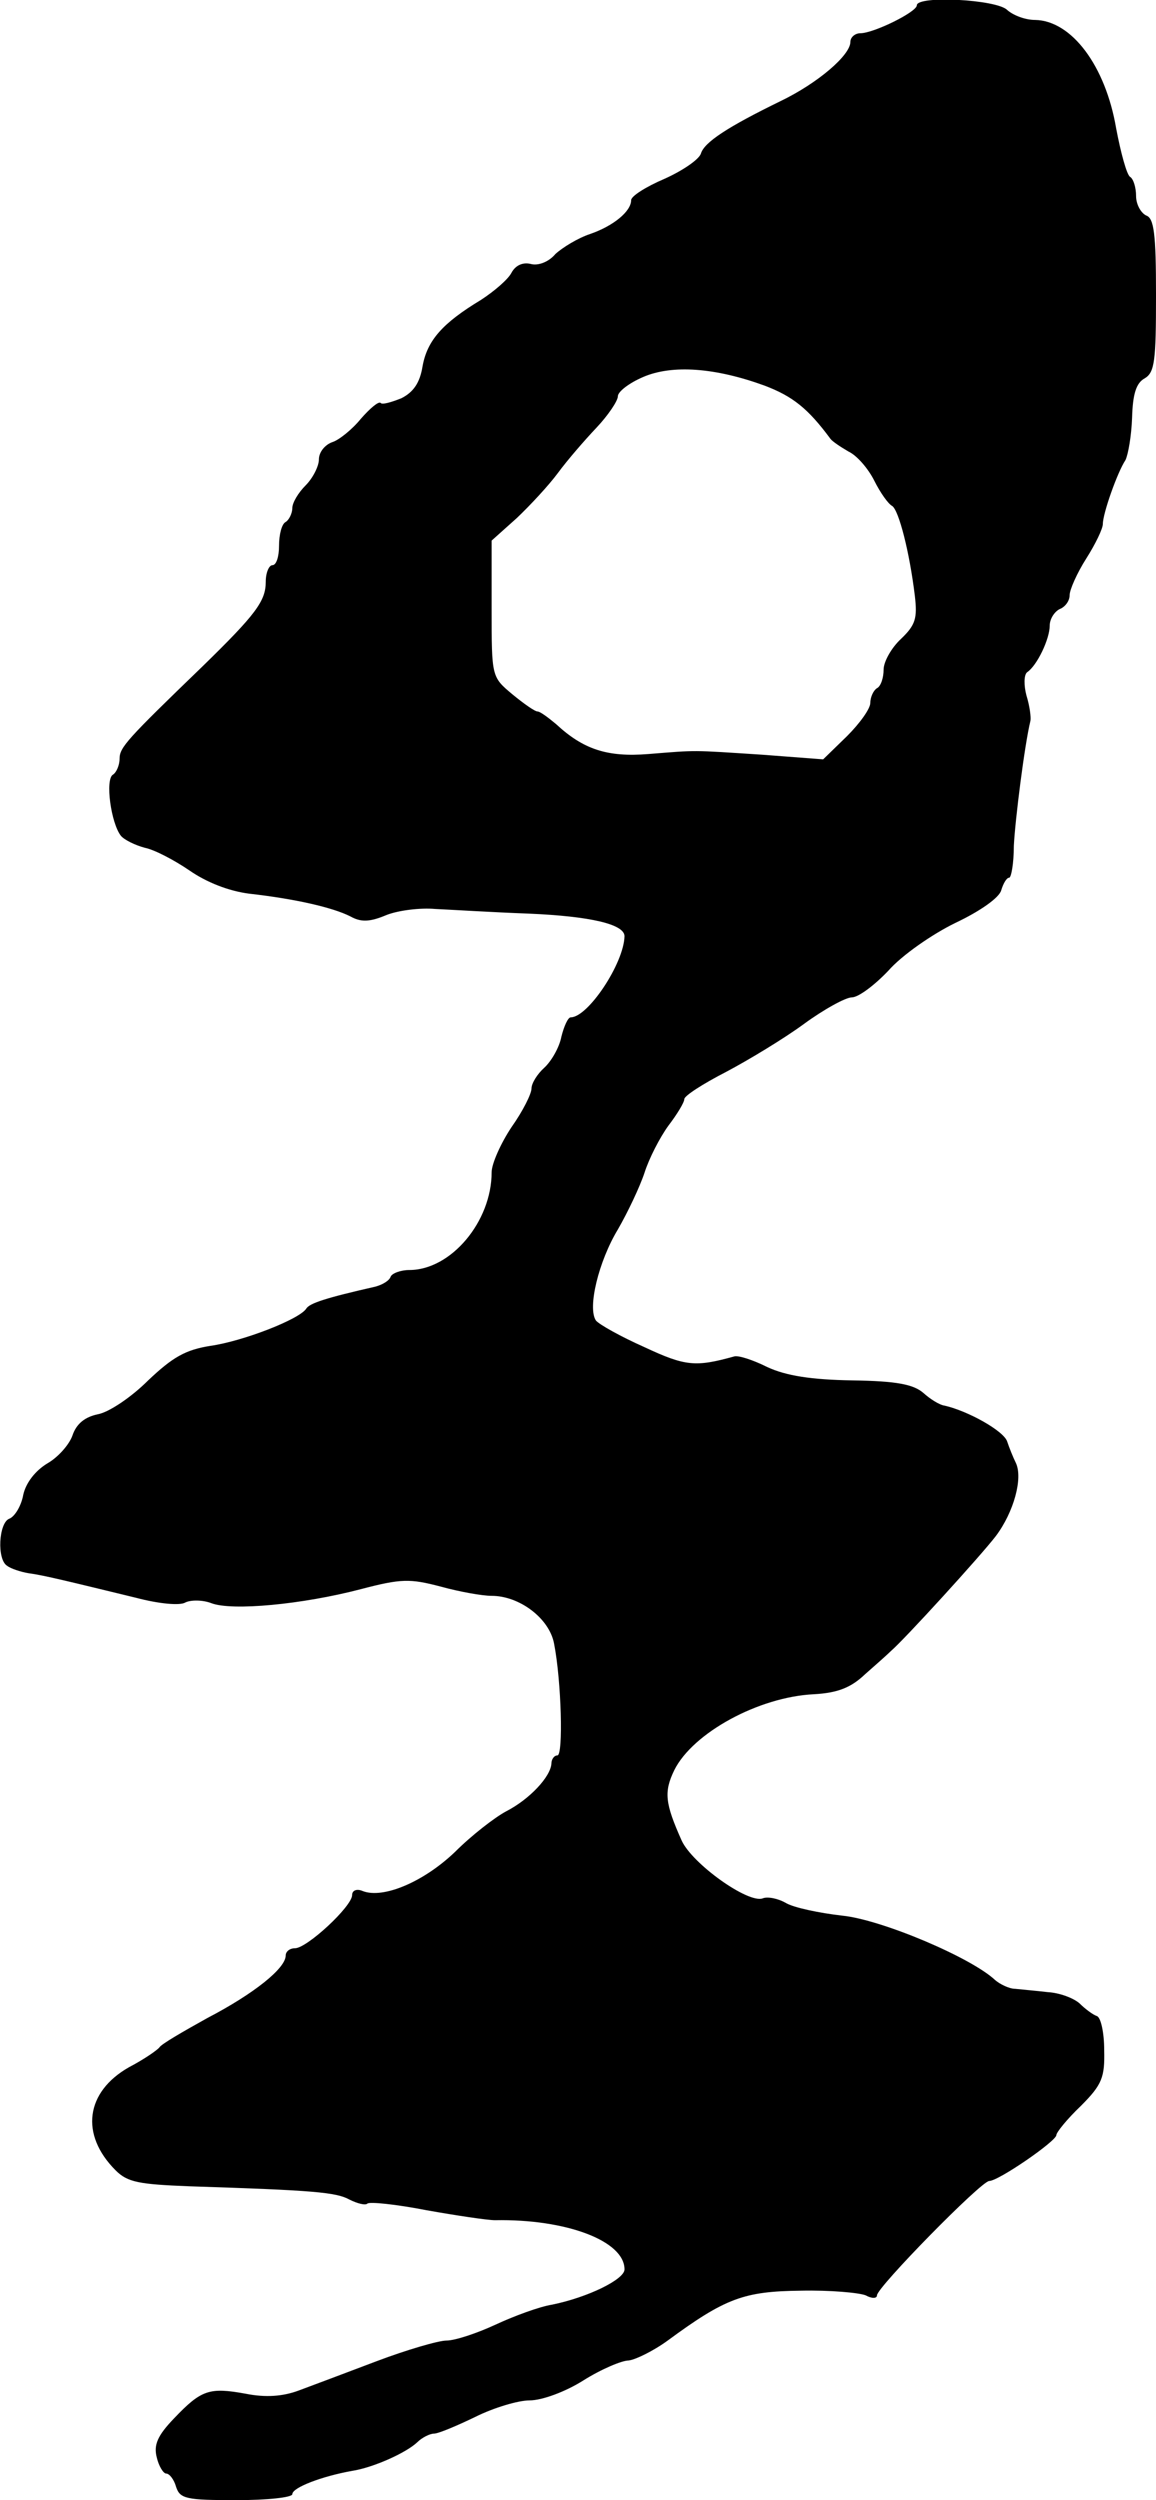 <?xml version="1.0" standalone="no"?>
<!DOCTYPE svg PUBLIC "-//W3C//DTD SVG 20010904//EN"
 "http://www.w3.org/TR/2001/REC-SVG-20010904/DTD/svg10.dtd">
<svg version="1.0" xmlns="http://www.w3.org/2000/svg"
 width="174pt" height="376pt" viewBox="0 0 174 376"
 preserveAspectRatio="xMidYMid meet">
<g transform="translate(0,376) scale(0.1,-0.1)"
fill="#000000" stroke="none">
<path d="M1380 3752 c0 -10 -65 -42 -85 -42 -8 0 -15 -6 -15 -13 0 -20 -49
-62 -105 -89 -80 -39 -115 -62 -120 -79 -3 -9 -28 -26 -55 -38 -28 -12 -50
-26 -50 -32 0 -17 -27 -39 -62 -51 -18 -6 -41 -20 -52 -30 -10 -12 -26 -18
-37 -15 -12 3 -23 -2 -29 -13 -5 -10 -26 -28 -46 -41 -58 -35 -81 -61 -88
-100 -4 -25 -14 -39 -32 -48 -15 -6 -29 -10 -31 -7 -3 3 -16 -8 -30 -24 -13
-16 -33 -32 -43 -35 -11 -4 -20 -15 -20 -26 0 -10 -9 -28 -20 -39 -11 -11 -20
-26 -20 -34 0 -8 -5 -18 -10 -21 -6 -3 -10 -19 -10 -36 0 -16 -4 -29 -10 -29
-5 0 -10 -11 -10 -25 0 -29 -15 -49 -95 -127 -114 -110 -125 -122 -125 -139 0
-10 -5 -21 -10 -24 -12 -7 -3 -73 12 -92 5 -6 21 -14 36 -18 15 -3 45 -19 67
-34 26 -18 59 -31 90 -35 71 -8 126 -21 152 -34 16 -9 29 -9 55 2 18 7 51 11
73 9 22 -1 86 -5 141 -7 93 -4 144 -16 144 -34 -1 -41 -55 -122 -81 -122 -4 0
-10 -13 -14 -29 -3 -16 -15 -37 -26 -47 -10 -9 -19 -23 -19 -31 0 -8 -13 -34
-30 -58 -16 -24 -30 -55 -30 -68 0 -74 -61 -147 -124 -147 -13 0 -26 -5 -28
-10 -2 -6 -12 -12 -23 -15 -75 -17 -99 -25 -104 -33 -10 -16 -95 -49 -144 -56
-38 -6 -57 -17 -94 -52 -25 -25 -59 -48 -76 -51 -19 -4 -32 -14 -38 -32 -5
-14 -22 -33 -38 -42 -18 -11 -32 -29 -36 -47 -3 -17 -13 -33 -21 -36 -16 -6
-19 -62 -3 -71 5 -4 20 -9 32 -11 23 -3 63 -13 162 -37 34 -9 66 -12 74 -7 8
4 26 4 39 -1 31 -12 137 -2 225 21 61 16 74 16 120 4 29 -8 63 -14 77 -14 42
0 87 -34 94 -72 11 -56 14 -168 5 -168 -5 0 -9 -6 -9 -12 -1 -20 -33 -54 -68
-72 -17 -9 -52 -36 -77 -61 -47 -45 -108 -71 -139 -59 -9 4 -16 1 -16 -6 0
-17 -68 -80 -86 -80 -8 0 -14 -5 -14 -11 0 -19 -47 -57 -118 -94 -36 -20 -69
-39 -72 -44 -3 -4 -23 -18 -46 -30 -65 -37 -74 -101 -20 -155 18 -18 35 -21
111 -24 188 -6 221 -9 241 -20 12 -6 24 -9 27 -6 3 3 43 -1 89 -10 45 -8 92
-15 103 -15 107 2 195 -31 195 -74 0 -15 -55 -42 -109 -53 -19 -3 -57 -17 -85
-30 -28 -13 -61 -24 -74 -24 -12 0 -60 -14 -105 -31 -45 -17 -98 -37 -117 -44
-24 -9 -50 -11 -80 -5 -55 10 -67 6 -108 -37 -25 -26 -31 -40 -26 -59 3 -13
10 -24 14 -24 5 0 12 -9 15 -20 6 -18 15 -20 91 -20 46 0 84 4 84 9 0 10 45
27 90 35 32 5 81 27 98 43 7 7 19 13 25 13 7 0 35 12 62 25 28 14 65 25 82 25
19 0 54 13 81 30 27 17 58 30 68 30 10 1 37 14 59 30 87 64 115 74 200 75 44
1 88 -3 98 -7 9 -5 17 -5 17 0 0 12 157 172 169 172 14 0 101 60 101 69 0 4
16 24 37 44 32 32 36 43 35 84 0 26 -5 49 -11 51 -6 2 -18 11 -26 19 -9 8 -30
16 -48 17 -17 2 -40 4 -49 5 -9 0 -23 7 -30 13 -36 34 -171 91 -230 97 -35 4
-73 12 -85 19 -12 7 -28 10 -35 7 -22 -8 -106 52 -122 87 -25 56 -27 73 -11
106 28 56 127 110 210 114 36 2 56 10 77 30 16 14 34 30 39 35 20 17 135 143
158 173 27 36 41 87 30 110 -4 8 -10 23 -13 32 -5 16 -59 46 -94 54 -8 1 -22
10 -32 19 -15 13 -40 18 -107 19 -62 1 -100 7 -128 20 -22 11 -44 18 -50 16
-58 -16 -73 -15 -135 14 -36 16 -68 34 -73 40 -13 19 4 89 33 137 15 26 33 64
40 85 7 22 23 53 36 71 13 17 24 35 24 40 0 5 28 23 63 41 34 18 87 50 117 72
30 22 63 40 72 40 10 0 34 18 55 40 20 23 66 55 101 72 38 18 66 38 69 49 3
10 8 19 12 19 3 0 7 21 7 48 2 39 16 151 25 188 1 5 -1 22 -6 38 -4 15 -4 31
1 35 15 10 34 50 34 70 0 10 7 21 15 25 8 3 15 12 15 21 0 8 11 33 25 55 14
22 25 45 25 52 0 16 22 78 34 96 4 8 9 36 10 64 1 35 6 52 19 59 15 9 17 26
17 125 0 93 -3 116 -15 120 -8 4 -15 17 -15 29 0 13 -4 26 -9 29 -5 3 -14 36
-21 73 -16 94 -67 162 -122 163 -15 0 -33 7 -42 15 -16 16 -136 22 -136 7z
m-229 -572 c42 -16 65 -34 99 -80 3 -4 15 -12 27 -19 13 -6 30 -26 39 -44 9
-18 21 -35 27 -38 10 -7 26 -69 34 -135 4 -34 1 -44 -21 -65 -14 -13 -26 -34
-26 -46 0 -12 -4 -25 -10 -28 -5 -3 -10 -13 -10 -22 0 -9 -16 -31 -35 -50
l-36 -35 -92 7 c-108 7 -96 7 -171 1 -62 -5 -98 7 -139 45 -12 10 -24 19 -28
19 -4 0 -21 12 -38 26 -31 26 -31 26 -31 128 l0 103 38 34 c20 19 48 49 62 68
14 19 40 49 58 68 17 18 32 40 32 47 0 7 17 20 38 29 44 19 109 14 183 -13z"/>
</g>
</svg>
